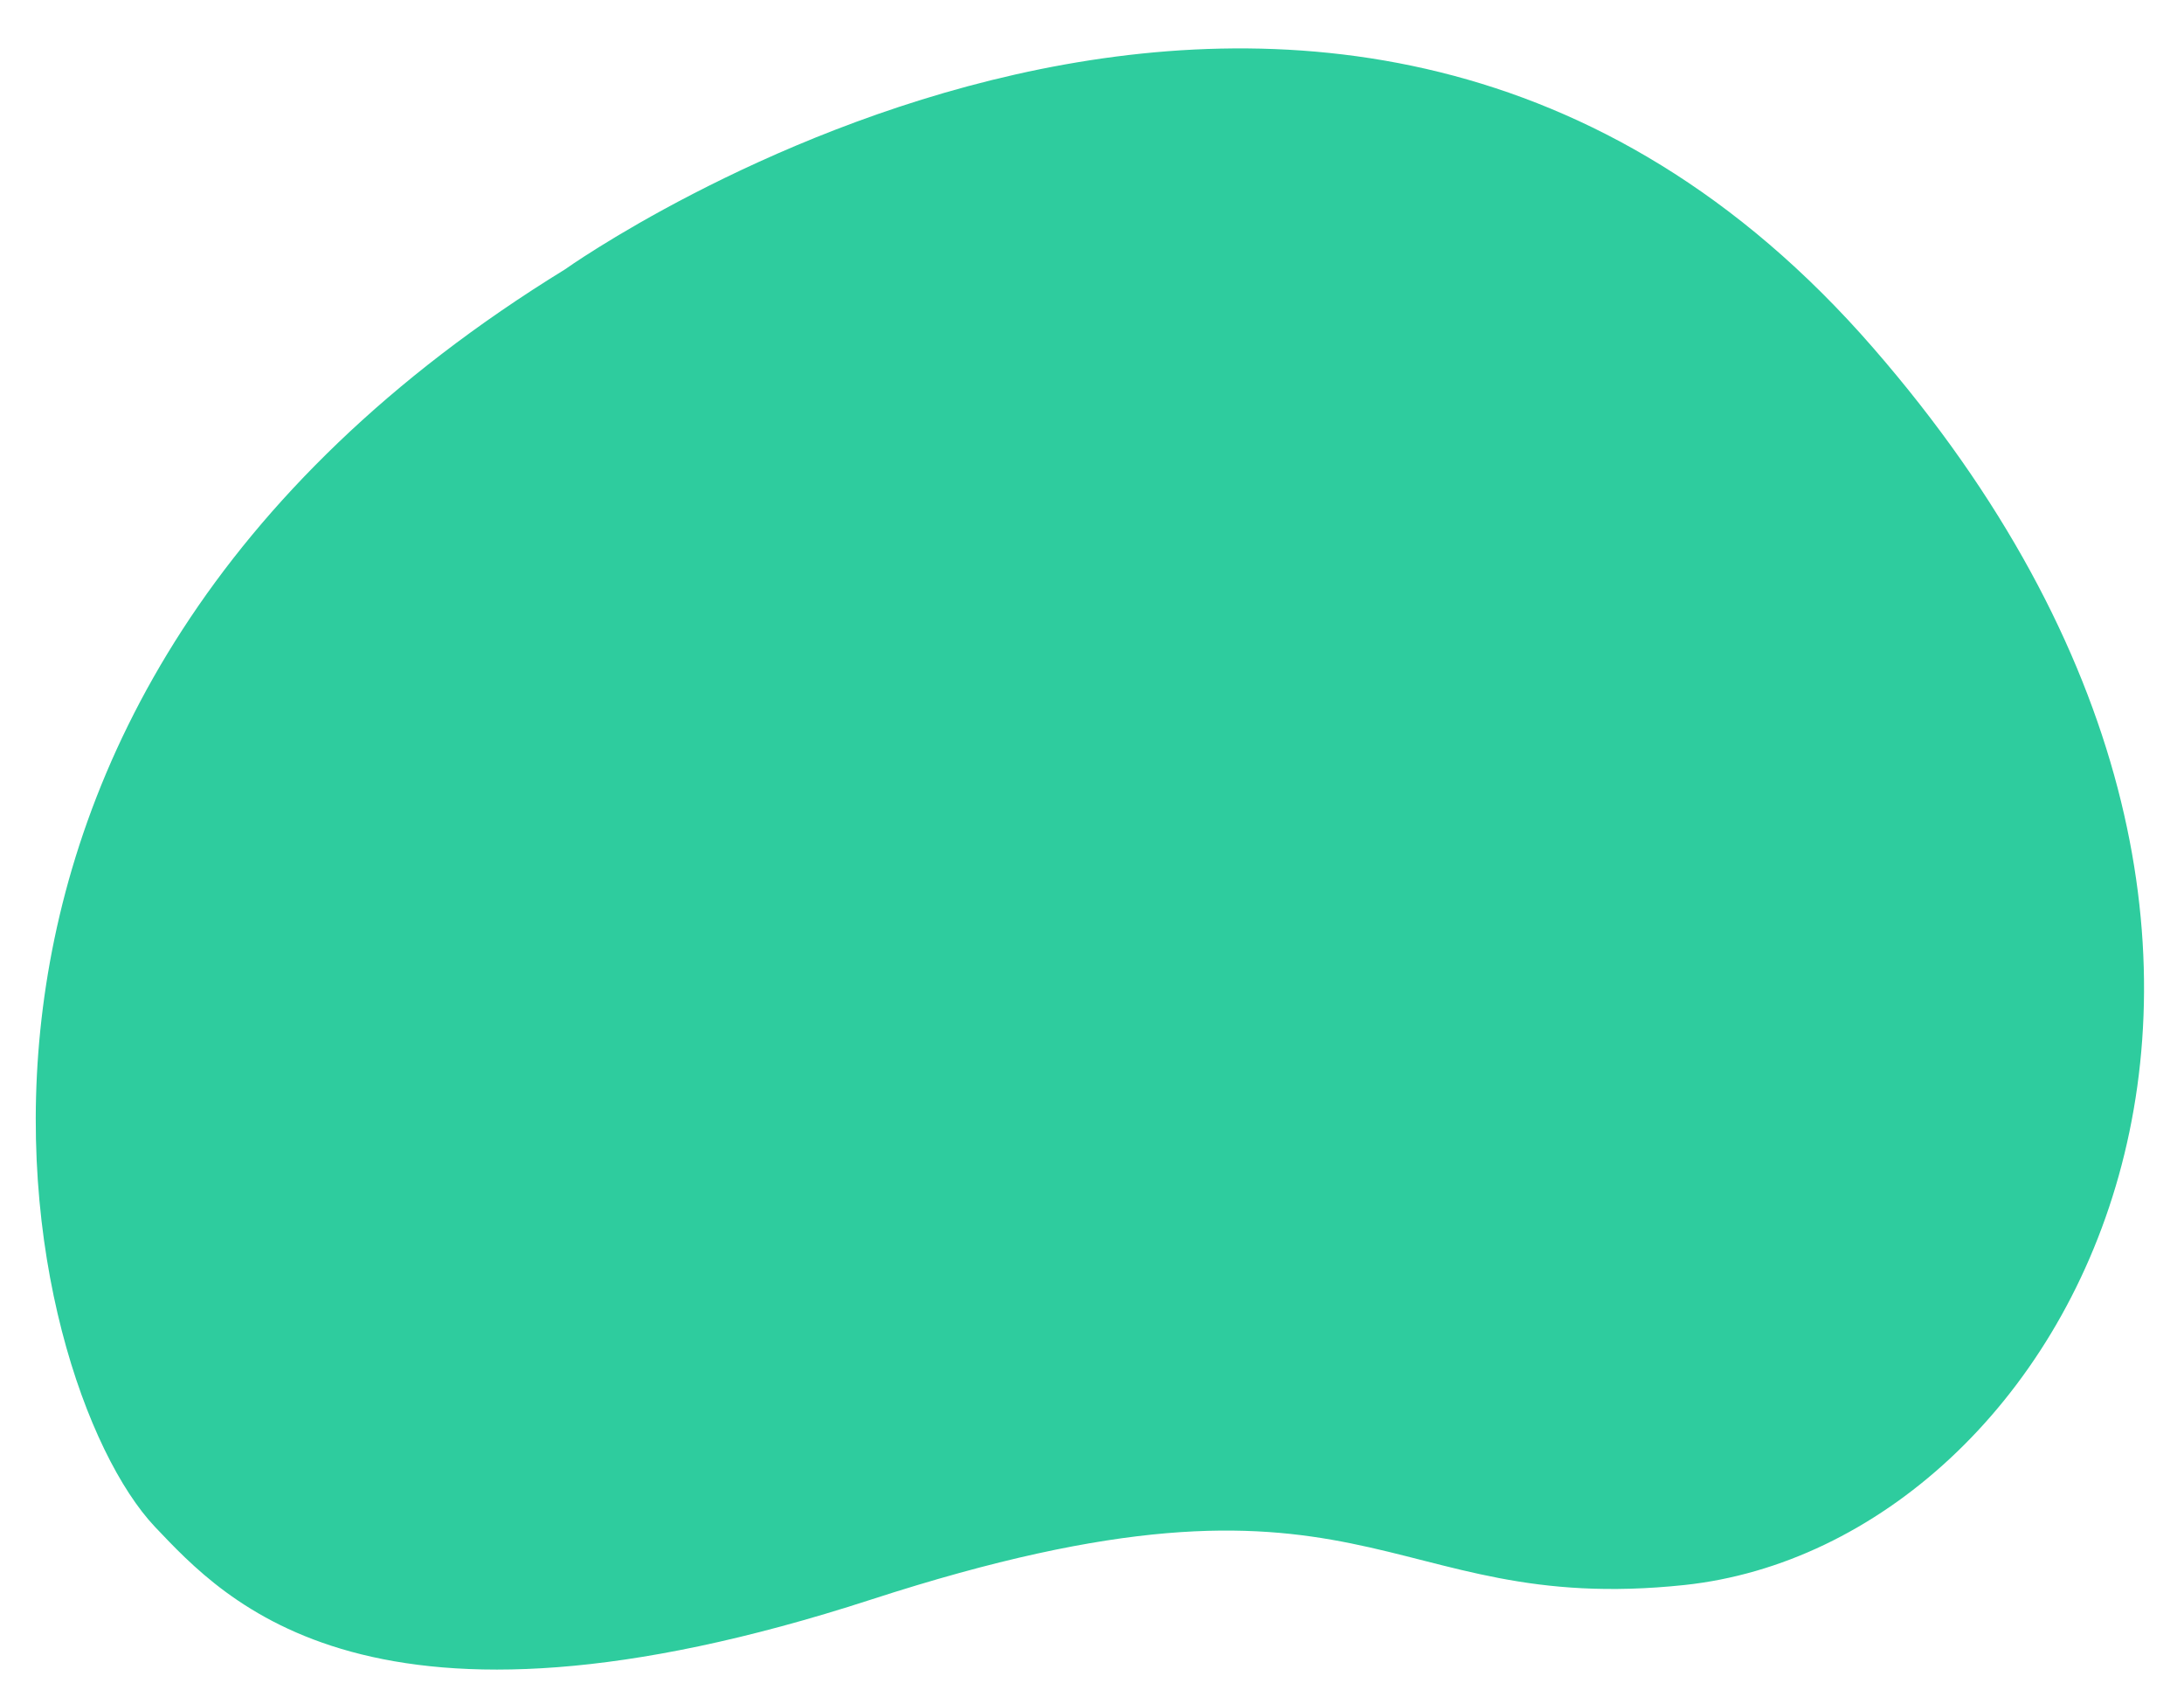 <svg id="Layer_1" data-name="Layer 1" xmlns="http://www.w3.org/2000/svg" viewBox="0 0 269.95 207.94"><defs><style>.cls-1{fill:#2ecc9e;}</style></defs><path class="cls-1" d="M69.83,33.29S164.46-34.19,231.54,43c64.36,74,24.34,147.78-23.33,152.86-37.81,4-38.59-18.31-100.54,1.8s-79.88.08-88.53-9C2.35,170.87-17.87,87.2,69.83,33.29Z"/></svg>